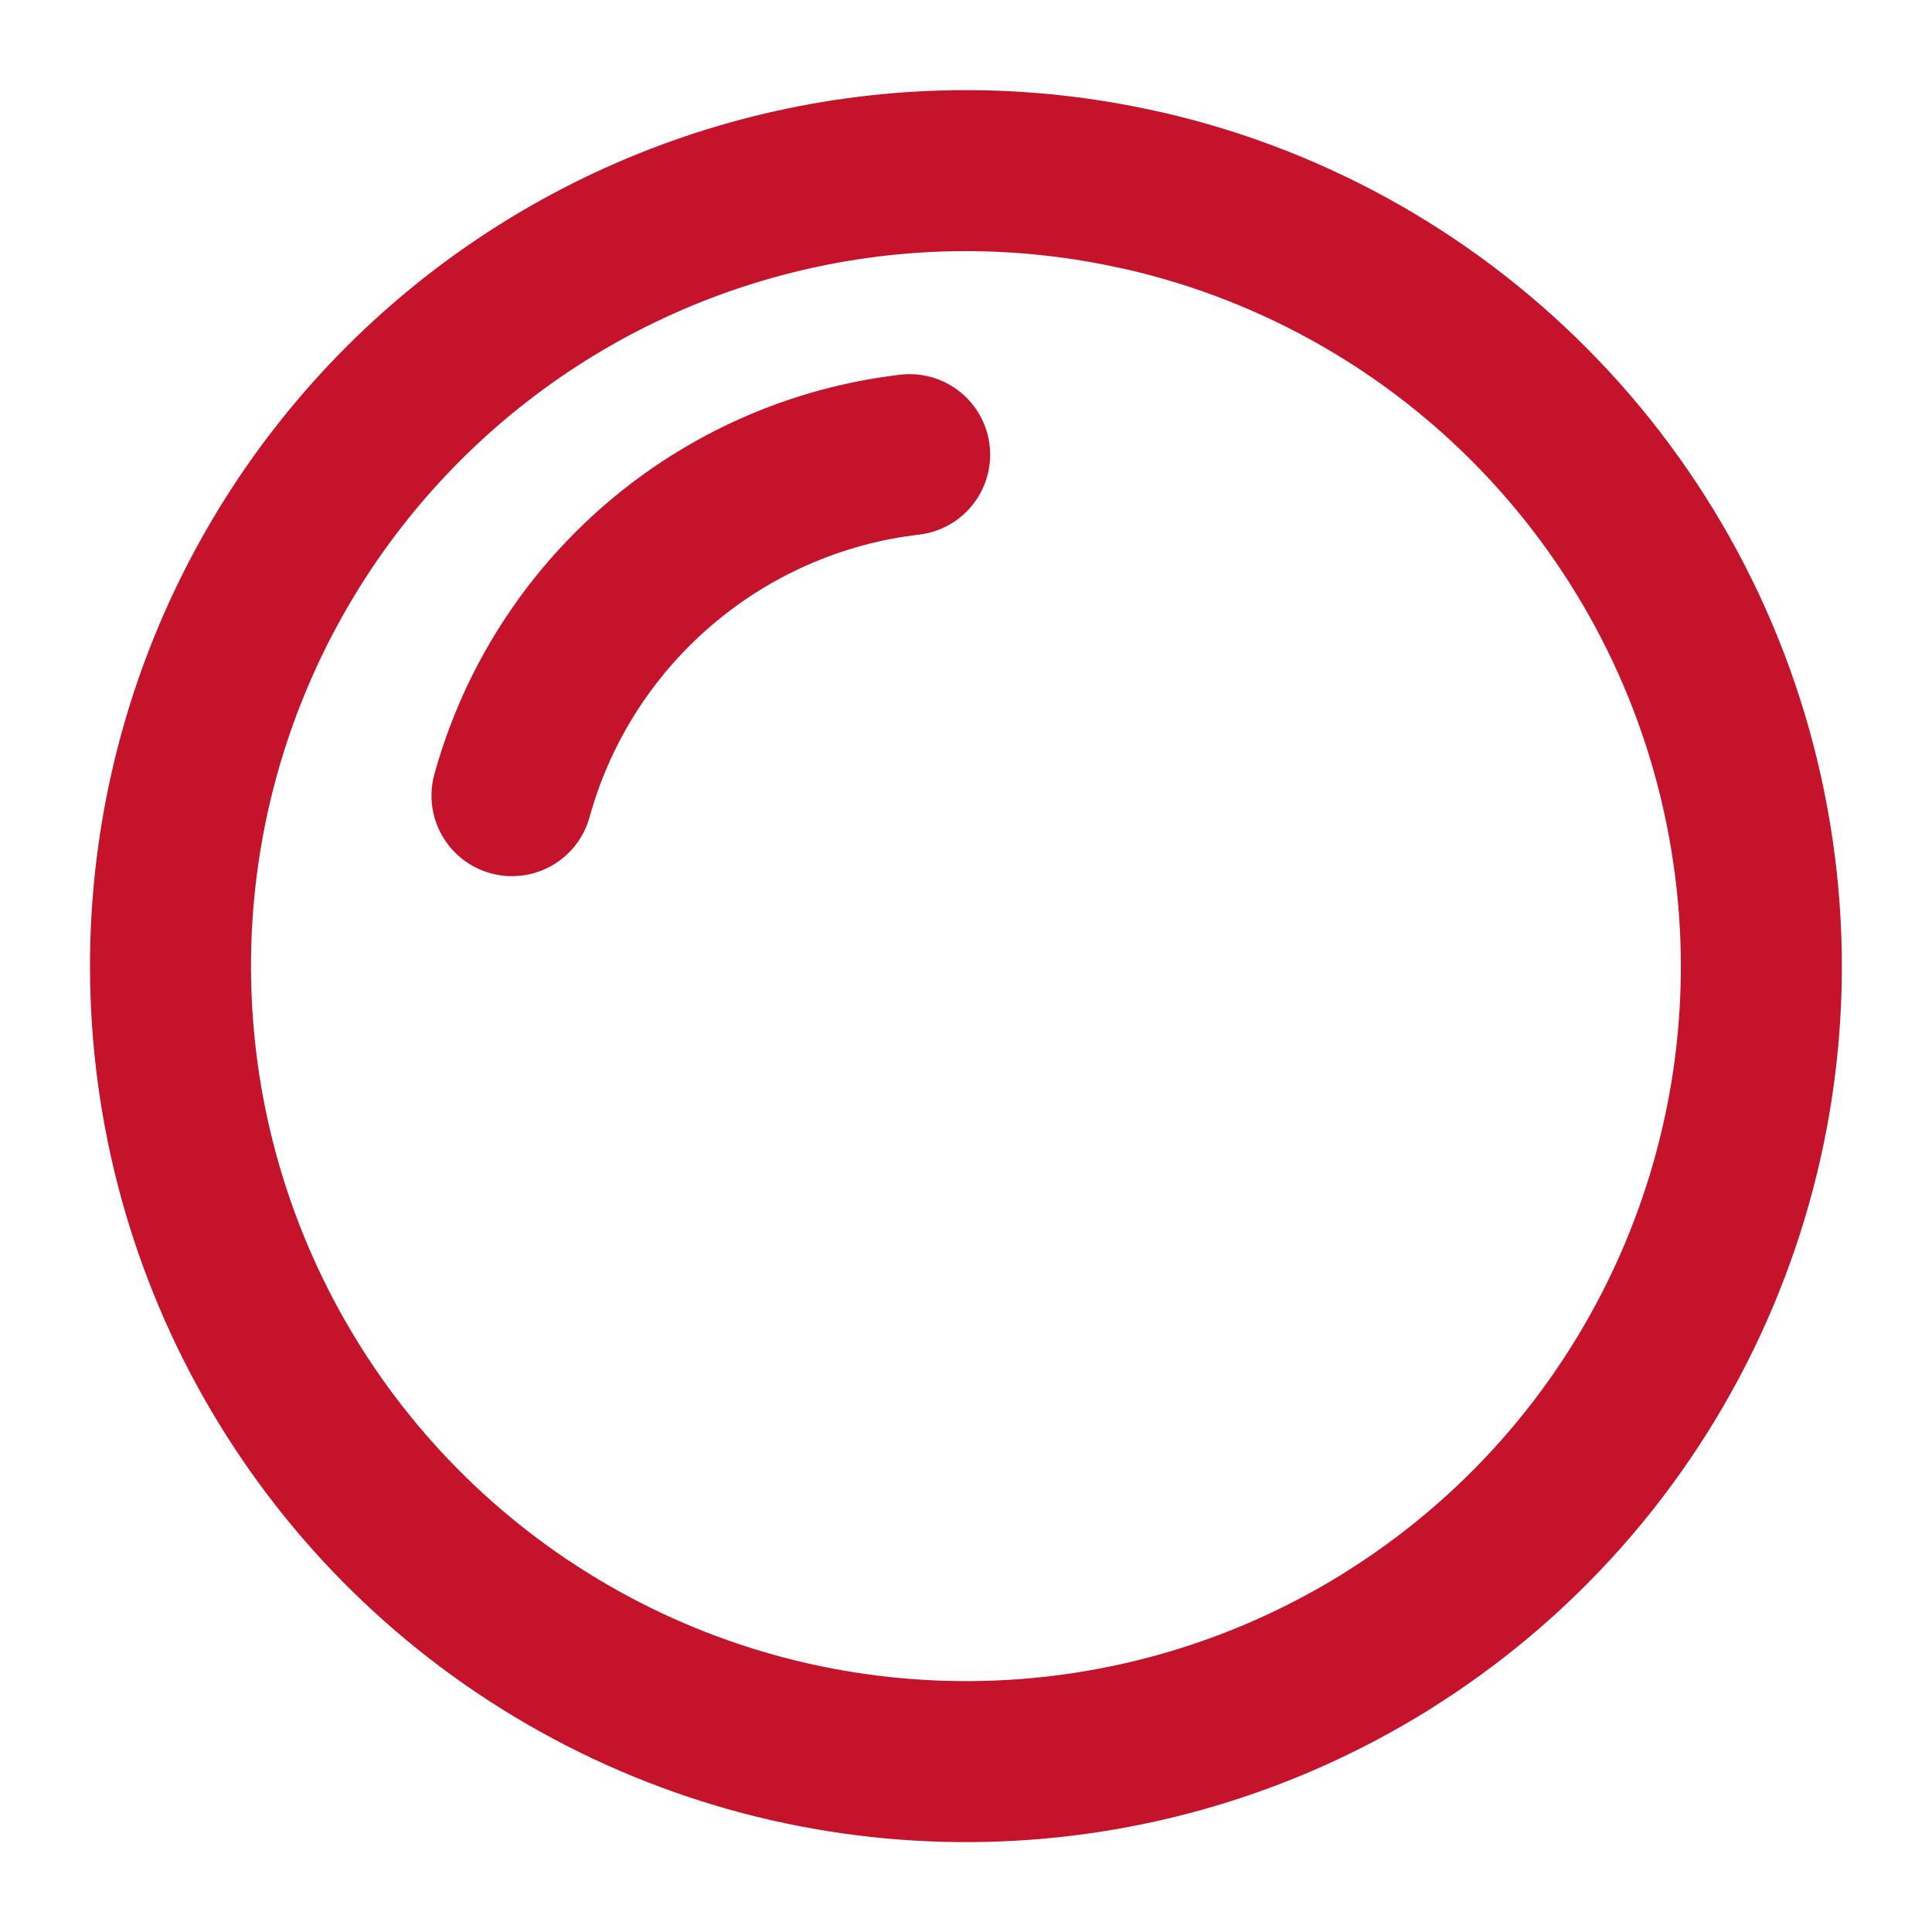 <svg width="12" height="12" viewBox="0 0 12 12" fill="none" xmlns="http://www.w3.org/2000/svg">
<g clip-path="url(#clip0_343_1029)">
<path fill-rule="evenodd" clip-rule="evenodd" d="M1.059 6C1.059 4.521 1.722 3.119 2.865 2.181C4.009 1.243 5.513 0.866 6.964 1.155L7.102 1.184C9.024 1.624 10.501 3.166 10.858 5.106C11.216 7.046 10.385 9.013 8.745 10.109C8.698 10.14 8.651 10.17 8.604 10.2C7.08 11.145 5.164 11.19 3.597 10.318C2.03 9.446 1.059 7.794 1.059 6Z" stroke="#C4132A" stroke-linecap="round" stroke-linejoin="round"/>
<path d="M3.18 4.942C3.496 3.8 4.473 2.962 5.65 2.824" stroke="#C4132A" stroke-linecap="round"/>
</g>
<defs>
<clipPath id="clip0_343_1029">
<rect width="12" height="12" fill="white"/>
</clipPath>
</defs>
</svg>
